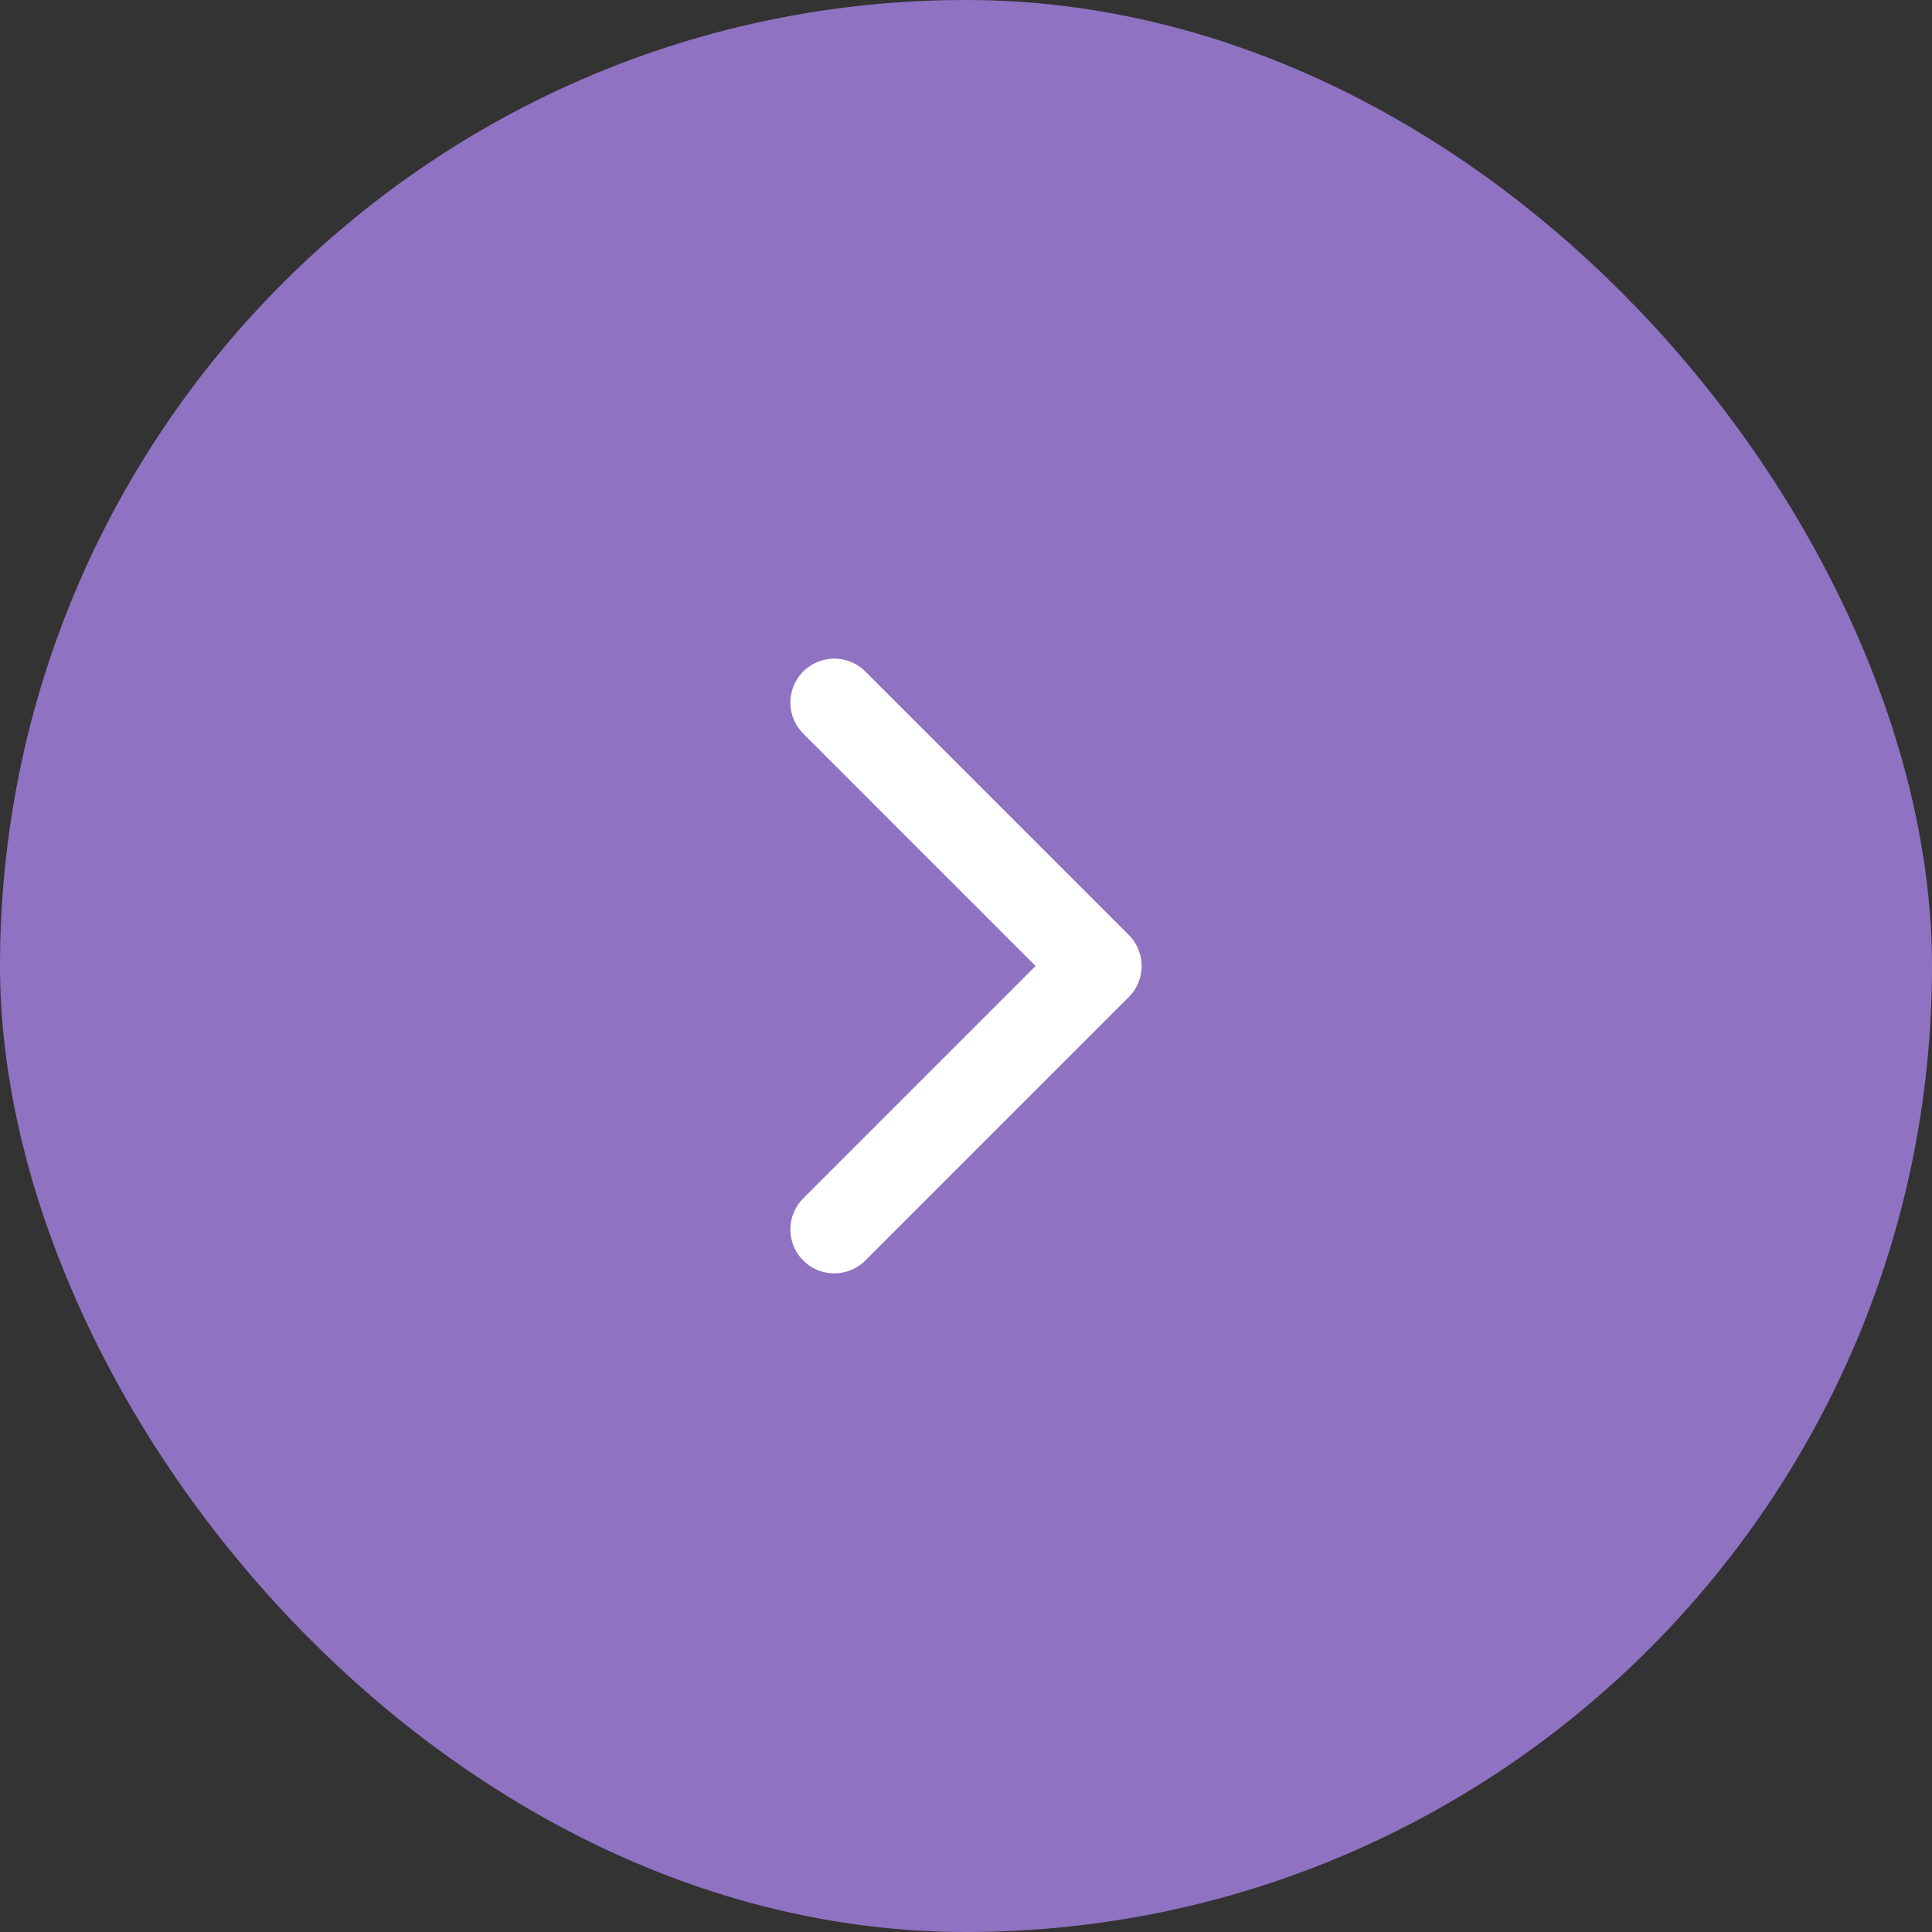 <?xml version="1.0" encoding="UTF-8"?> <svg xmlns="http://www.w3.org/2000/svg" width="44" height="44" viewBox="0 0 44 44" fill="none"><rect x="0" y="0" width="44" height="44" fill="#333333" stroke="none"/><rect width="44" height="44" rx="22" fill="#9072C2"></rect><path d="M19 28L25 22L19 16" stroke="white" stroke-width="2" stroke-linecap="round" stroke-linejoin="round"></path></svg> 